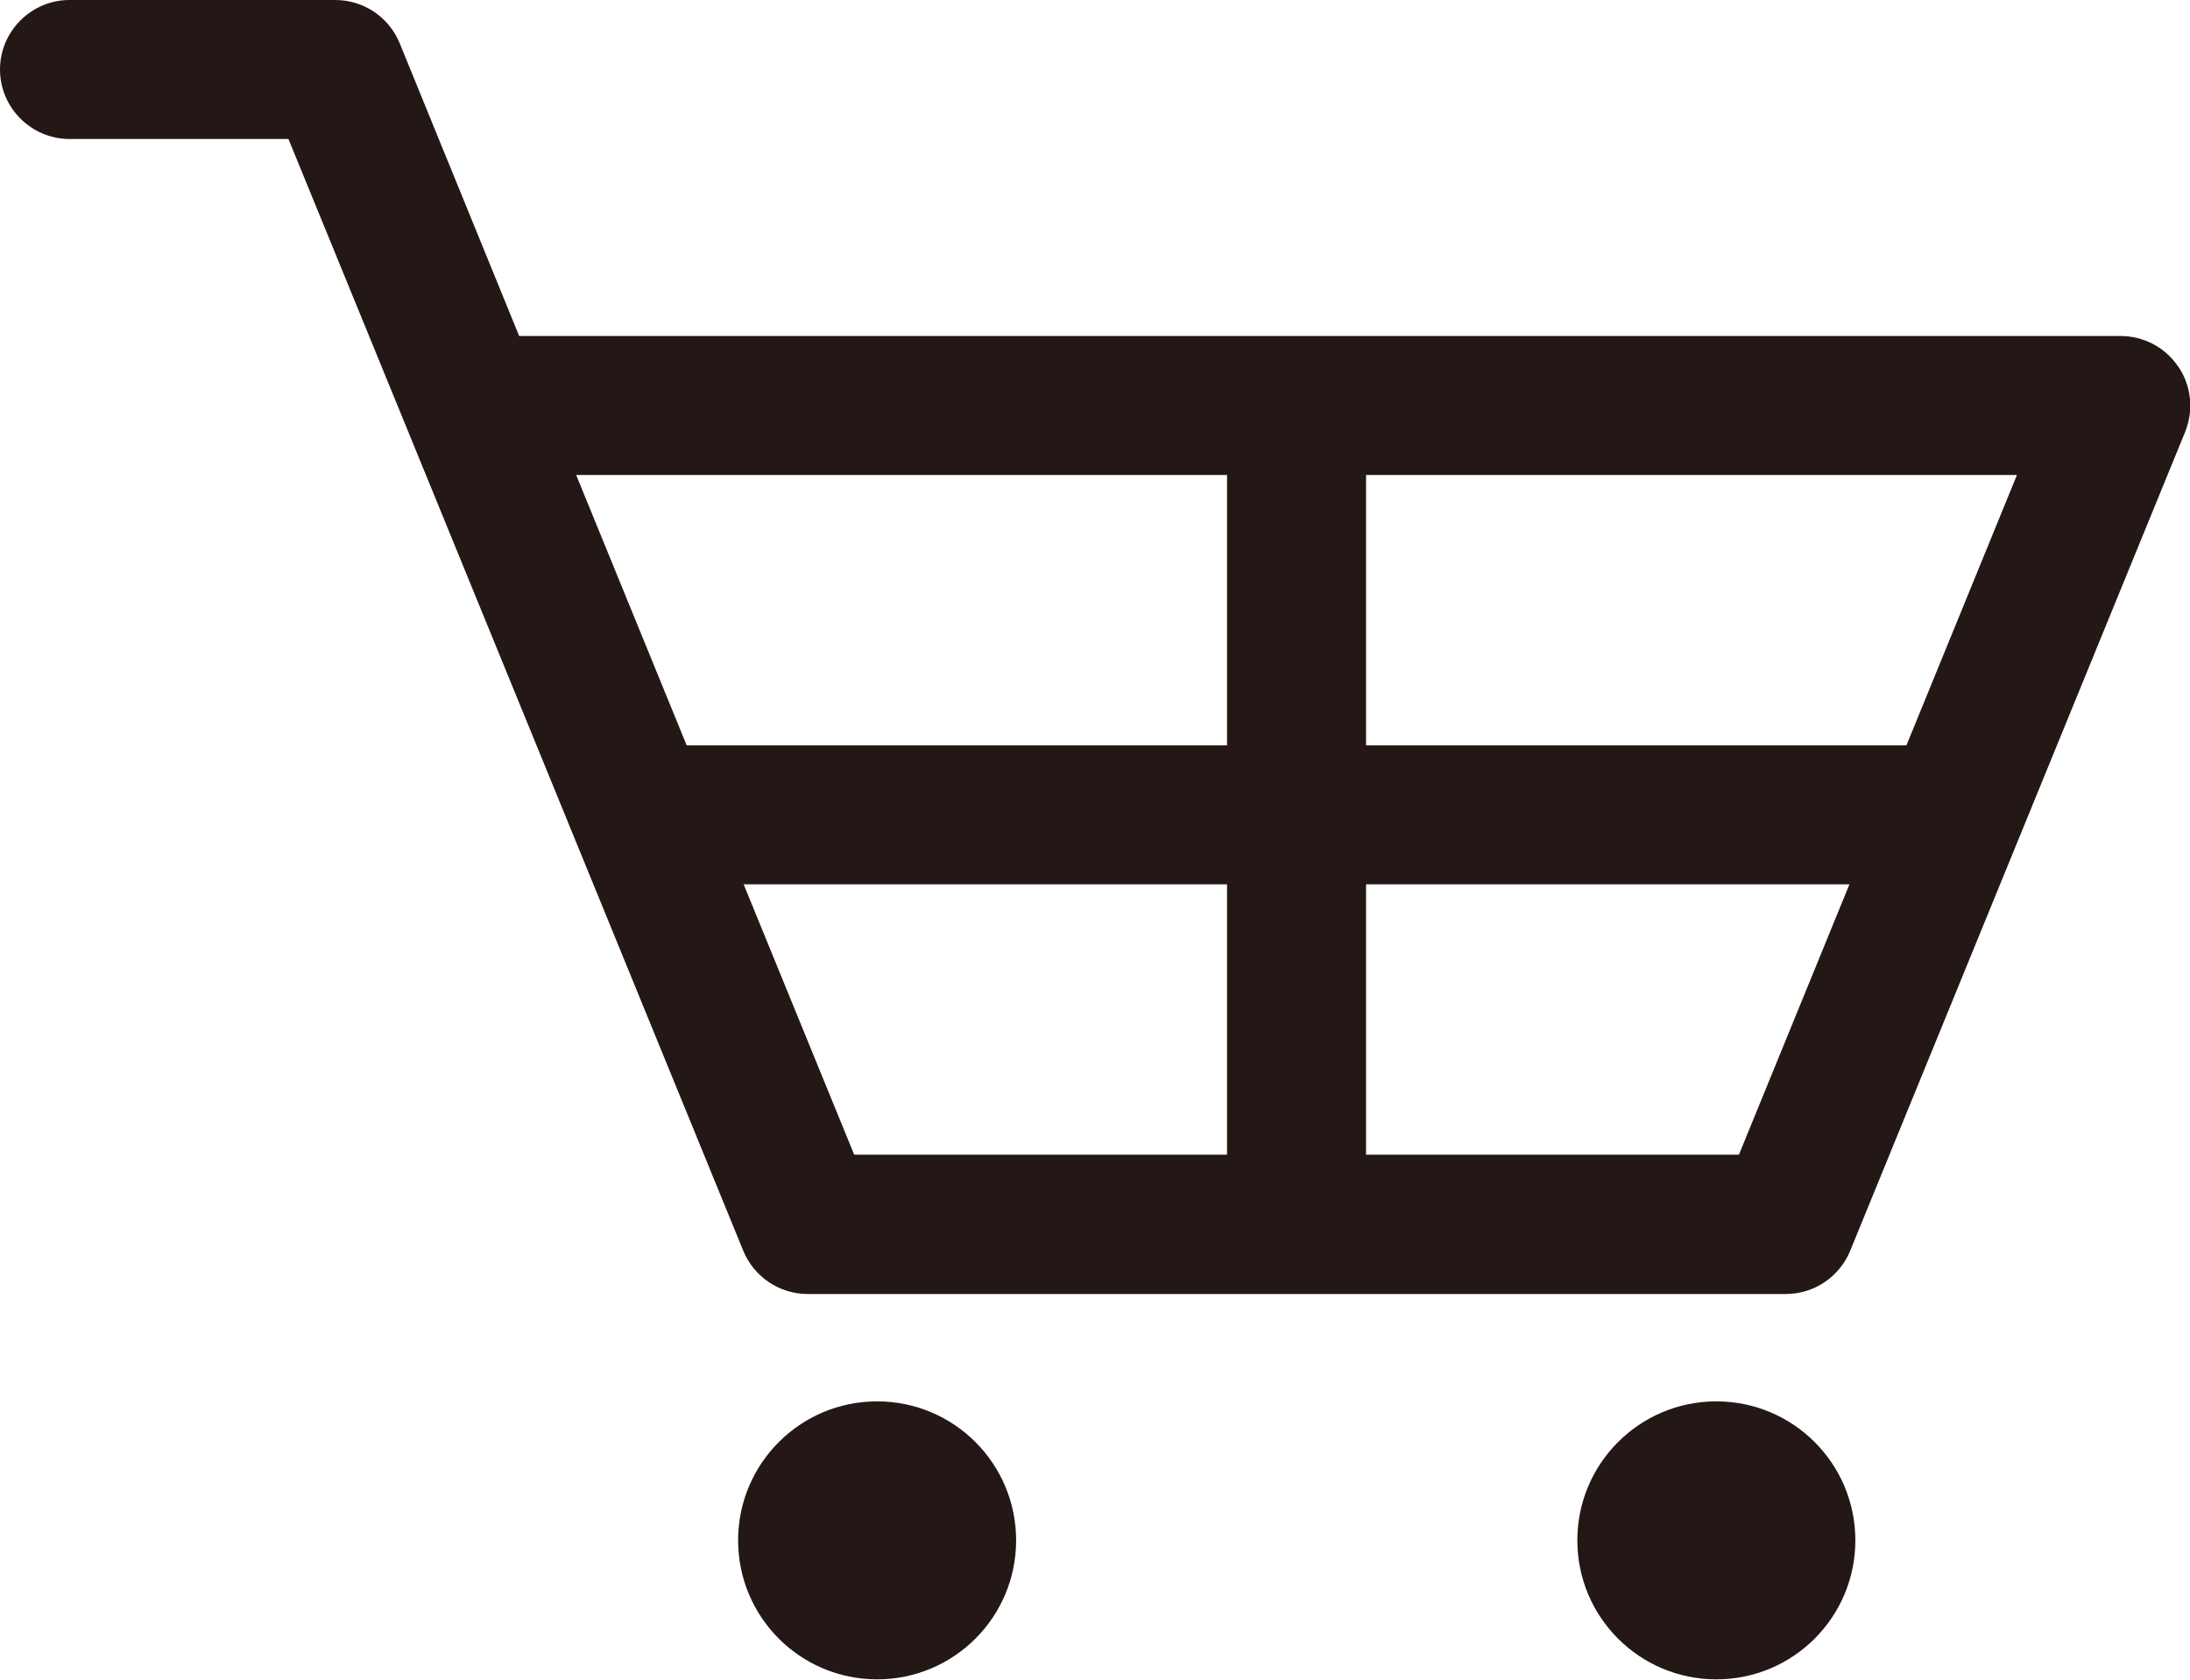 <?xml version="1.0" encoding="UTF-8"?><svg xmlns="http://www.w3.org/2000/svg" viewBox="0 0 63.02 48.34"><defs><style>.d{fill:#231815;}</style></defs><g id="a"/><g id="b"><g id="c"><path class="d" d="M62.68,10.55c-.37-.55-.99-.88-1.66-.88H14.94L11.5,1.24c-.31-.75-1.04-1.24-1.85-1.24H2C.9,0,0,.9,0,2s.9,2,2,2h6.3l3.45,8.43,9.64,23.57c.31,.75,1.04,1.24,1.85,1.24h28.15c.81,0,1.54-.49,1.85-1.24l9.64-23.57c.25-.62,.18-1.32-.19-1.87Zm-27.37,22.68h-10.73l-3.18-7.78h13.91v7.78Zm0-11.78h-15.55l-3.18-7.78h18.73v7.78Zm14.73,11.78h-10.73v-7.78h13.91l-3.18,7.78Zm4.82-11.78h-15.55v-7.78h18.73l-3.18,7.78Zm-29.62,18.88c-2.21,0-4,1.79-4,4s1.79,4,4,4,4-1.79,4-4-1.79-4-4-4Zm24.15,0c-2.21,0-4,1.79-4,4s1.79,4,4,4,4-1.79,4-4-1.79-4-4-4Z"/></g></g></svg>